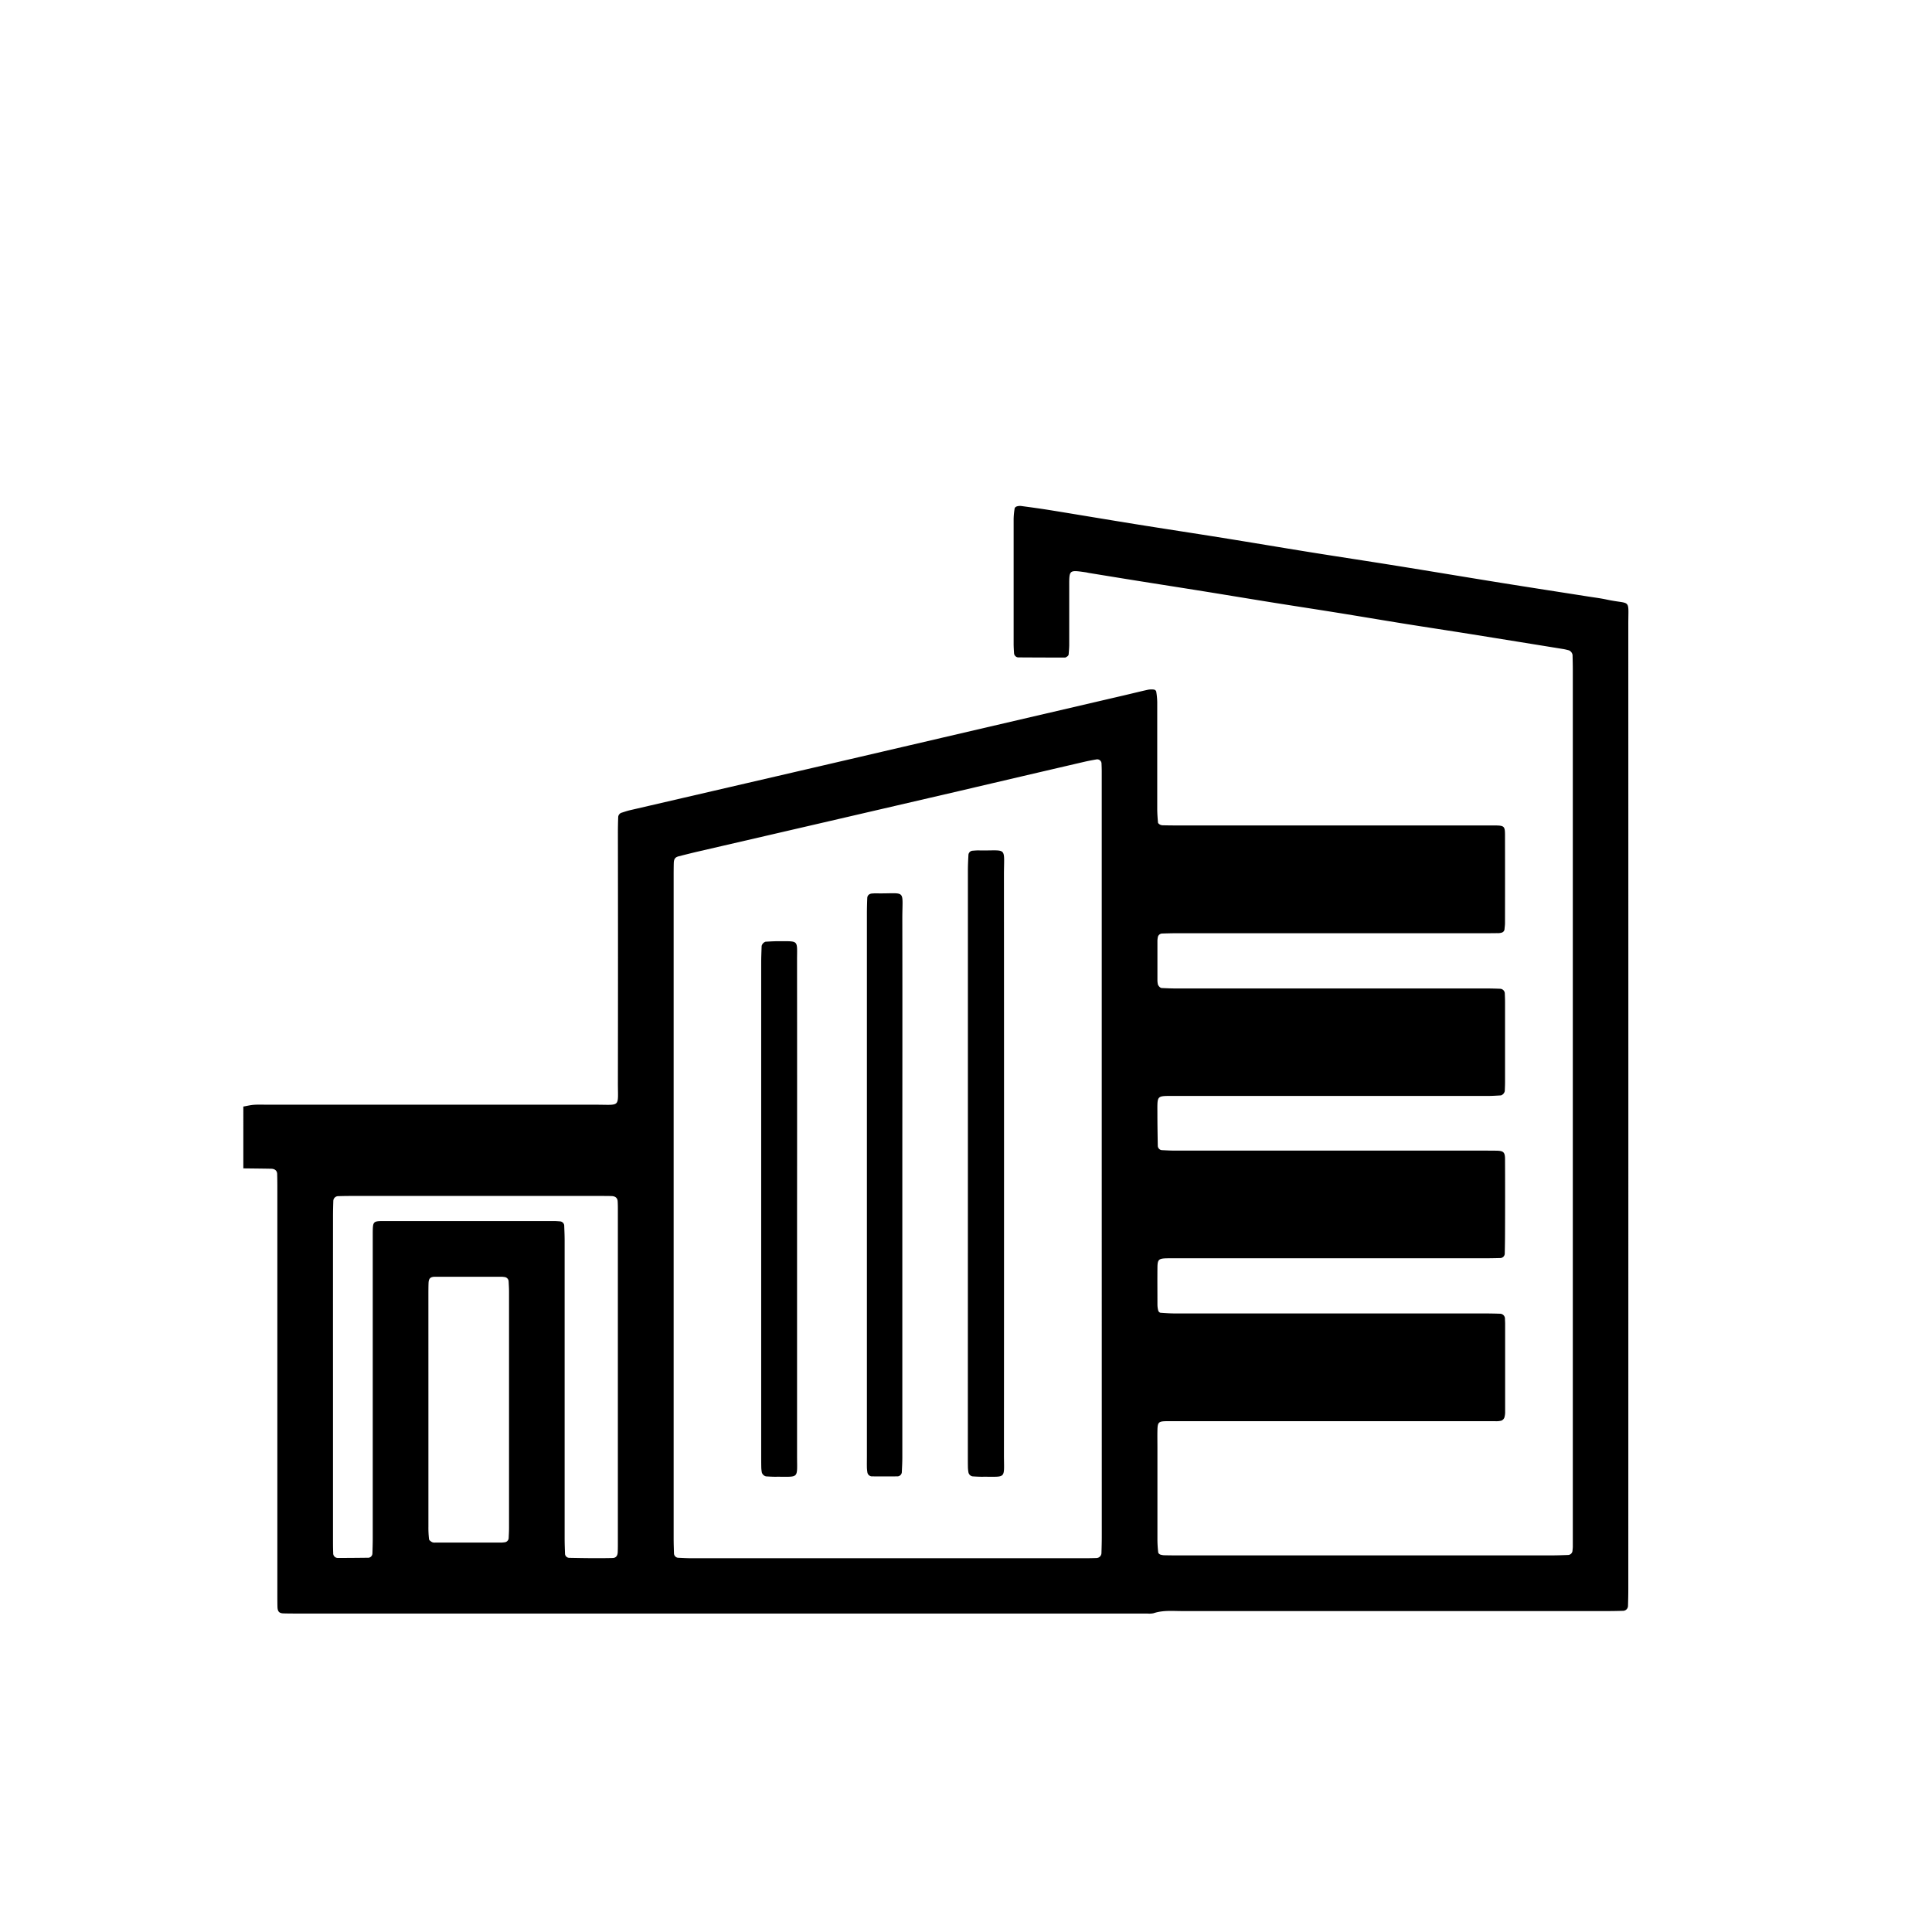 <svg id="Layer_1" data-name="Layer 1" xmlns="http://www.w3.org/2000/svg" viewBox="0 0 1200 1200"><path d="M151.14,687.3c2.2-.37,4.38-.94,6.59-1.09,2.87-.19,5.76-.06,8.64-.06q101.75,0,203.49,0c15.91,0,13.91,2,13.93-13.57q.12-77.74,0-155.5,0-4.8.19-9.59a3,3,0,0,1,2.29-2.75c1.51-.49,3-1,4.58-1.4l92.46-21.42Q534.73,470,586.08,458l112-26.08c5-1.16,9.94-2.41,14.94-3.51a12.14,12.14,0,0,1,3.76-.09,1.87,1.87,0,0,1,1.35,1.1,44.7,44.7,0,0,1,.65,6.62c0,22.07,0,44.15,0,66.23,0,2.87.22,5.74.47,8.6,0,.48.72,1,1.24,1.31a3.87,3.87,0,0,0,1.82.42q4.8.11,9.6.1H920.14c2.88,0,5.76,0,8.64,0,5.49.08,6,.54,6,6q.06,27.35,0,54.71c0,1.27-.22,2.54-.3,3.81a2.42,2.42,0,0,1-1.75,2.05,8.36,8.36,0,0,1-2.84.32c-2.88.05-5.76.05-8.64.05q-95,0-190.06,0c-3.19,0-6.39.1-9.59.2a2.84,2.84,0,0,0-2.49,2.43,17.8,17.8,0,0,0-.21,1.9q0,12.48,0,25a15.55,15.55,0,0,0,.21,1.9c.13,1.08,1.44,2.57,2.43,2.61,2.87.13,5.75.27,8.62.27q56.64,0,113.27,0h79.67c2.87,0,5.75.08,8.63.19a3,3,0,0,1,2.93,3.1c.09,1.91.15,3.83.15,5.75q0,24.48,0,48.95c0,1.92-.09,3.84-.17,5.76a3.62,3.62,0,0,1-2.37,2.67c-2.56.14-5.11.33-7.66.33q-22.56,0-45.12,0H729.78c-11.66.07-10.9-.77-10.9,10.91,0,6.72.13,13.43.24,20.14a2.81,2.81,0,0,0,2.32,2.61c2.87.14,5.74.31,8.62.31q34.55,0,69.11,0h121.9c2.88,0,5.76,0,8.64.05,4.11.09,5.07,1,5.09,5.14q.09,22.56,0,45.11c0,4.48-.07,9-.17,13.43a2.85,2.85,0,0,1-3,3q-4.8.13-9.59.15H733.9c-2.88,0-5.76,0-8.64,0-5.6.08-6.3.66-6.35,5.8-.08,7.68,0,15.36,0,23a15,15,0,0,0,.52,3.77,2,2,0,0,0,1.3,1.25c3.18.25,6.36.44,9.55.44q96,0,192,0c3.2,0,6.4.07,9.59.17a3.09,3.09,0,0,1,2.89,3.14c0,1,.1,1.92.1,2.88q0,27.35,0,54.71a12.2,12.2,0,0,1-.47,3.77,3.36,3.36,0,0,1-1.85,1.9,12.89,12.89,0,0,1-3.79.35c-4.8,0-9.6,0-14.4,0H732.89c-2.88,0-5.76,0-8.63,0-4.67.1-5.27.72-5.36,5.76-.07,3.52,0,7,0,10.56q0,28.79,0,57.59a72.4,72.4,0,0,0,.5,7.64c.06.49.77,1.11,1.32,1.3a9.19,9.19,0,0,0,2.83.42c2.87.07,5.75.08,8.63.08q115.67,0,231.33,0c3.52,0,7-.13,10.54-.26a2.84,2.84,0,0,0,2.62-2.33c.09-1,.22-1.91.23-2.86,0-2.56,0-5.12,0-7.68q0-268.29,0-536.57c0-3.2-.08-6.4-.16-9.6a3.85,3.85,0,0,0-2.24-2.84c-1.24-.32-2.47-.64-3.73-.84q-28.39-4.6-56.81-9.17c-13.89-2.22-27.8-4.31-41.69-6.54s-27.75-4.59-41.64-6.82-27.79-4.34-41.68-6.57-27.76-4.55-41.65-6.78-27.79-4.39-41.68-6.61c-9.79-1.56-19.57-3.17-29.35-4.76-.63-.1-1.25-.29-1.88-.38-10.33-1.45-10.3-1.65-10.28,8.59q0,18.24,0,36.48c0,1.91-.2,3.82-.33,5.73-.07,1.11-1,1.55-1.77,2a1.72,1.72,0,0,1-.94.15q-14.39,0-28.77-.1a2.81,2.81,0,0,1-2.45-2.49c-.12-1.91-.25-3.82-.26-5.74q0-38.86,0-77.75a44.69,44.69,0,0,1,.64-6.61c.06-.46.77-1,1.29-1.18a6.77,6.77,0,0,1,2.79-.26c6,.81,12,1.62,18,2.59,17.67,2.86,35.32,5.85,53,8.69,18,2.89,36,5.61,54,8.5s36,5.94,53.94,8.83,36,5.59,54,8.49c21.77,3.49,43.53,7.15,65.31,10.65,18,2.89,36,5.66,54,8.49,3.79.59,7.61,1.06,11.35,1.87,15.44,3.3,13.45-1.17,13.46,15.56q.06,299.47,0,599c0,3.52-.09,7-.19,10.55a3.1,3.1,0,0,1-3.09,3c-3.52.1-7,.16-10.55.16q-131.5,0-263,0c-6,0-12.14-.65-18.07,1.34a12.73,12.73,0,0,1-3.82.19c-2.24,0-4.48,0-6.72,0H185.76c-3.2,0-6.4,0-9.6-.09-2.8-.07-3.76-1.15-3.83-4.26s-.06-6.4-.06-9.6V739.86c0-3.52,0-7-.11-10.55,0-2.14-1.39-3.34-3.75-3.38-5.75-.11-11.51-.16-17.27-.23Zm533.17,32.79V495.55c0-5.44,0-10.88,0-16.32,0-1.59-.06-3.19-.13-4.79a2.68,2.68,0,0,0-3.08-2.77c-2.51.45-5,.9-7.52,1.48q-38.75,9-77.47,18.09Q515.35,510,434.58,528.67c-4.36,1-8.7,2.09-13,3.19-2.22.57-3,1.66-3.09,4.18-.08,3.2-.08,6.4-.08,9.59v239.9q0,84.93,0,169.85c0,3.2.11,6.39.21,9.59a2.85,2.85,0,0,0,2.36,2.58c2.87.14,5.74.3,8.61.3q121.86,0,243.74,0,3.83,0,7.67-.12a3.19,3.19,0,0,0,3.13-3c.11-3.51.21-7,.21-10.54Q684.33,837.17,684.31,720.09ZM206.82,855.22q0,50.37,0,100.73c0,2.88,0,5.75.13,8.63a2.88,2.88,0,0,0,2.91,3.1c6.38,0,12.76-.06,19.14-.14a2.77,2.77,0,0,0,2.32-2.6c.1-3.19.2-6.39.2-9.58q0-91.14,0-182.27c0-2.55,0-5.11,0-7.67.09-6.77.23-7,7-7q52.76,0,105.52,0c1.28,0,2.55.11,3.82.2a2.83,2.83,0,0,1,2.57,2.35c.12,3.19.27,6.39.27,9.58q0,92.56,0,185.14c0,3.19.13,6.39.24,9.58a2.73,2.73,0,0,0,2.56,2.34c5.11.1,10.22.19,15.34.21,3.83,0,7.67,0,11.5-.1,2.18,0,3.26-1.3,3.35-3.72.06-1.6.08-3.2.08-4.8V752c0-1.91,0-3.83-.12-5.75-.08-2.1-1.4-3.28-3.75-3.35s-4.48-.07-6.72-.07H217.83q-3.84,0-7.67.13a3.05,3.05,0,0,0-3.14,2.9c-.11,3.19-.19,6.38-.19,9.58Q206.8,805.34,206.82,855.22Zm59.27,20.36q0,36.4,0,72.82a60.81,60.81,0,0,0,.39,7.64c.09.68,1.14,1.36,1.88,1.81a3.85,3.85,0,0,0,1.88.27q20.6,0,41.2,0c.64,0,1.27-.11,1.91-.17a2.83,2.83,0,0,0,2.58-2.33c.11-2.23.24-4.46.24-6.69q0-73.32,0-146.62c0-2.23-.14-4.46-.26-6.69a2.89,2.89,0,0,0-2.49-2.43c-.64-.06-1.27-.18-1.91-.18q-20.59,0-41.2,0c-3,0-4.05,1.06-4.14,4-.09,2.55-.09,5.11-.09,7.66Z"/><path d="M601.18,721.76q0-90.66,0-181.31c0-3.19.17-6.38.34-9.56A2.79,2.79,0,0,1,604,528.4c1.28-.1,2.55-.22,3.83-.2,18.32.36,15.72-3,15.74,15.52q.1,179.87,0,359.73c0,15.73,1.91,13.63-13.73,13.79-1.91,0-3.83-.12-5.74-.24a3.13,3.13,0,0,1-2.58-2.46,25.1,25.1,0,0,1-.32-2.85c-.06-2.87-.05-5.75-.05-8.63Z"/><path d="M560.45,735.24q0,84.89,0,169.77c0,3.18-.17,6.37-.32,9.56a2.85,2.85,0,0,1-2.54,2.43q-8.13.06-16.27,0a3,3,0,0,1-2.57-2.45,27.07,27.07,0,0,1-.3-2.84c-.05-2.56,0-5.11,0-7.67q0-168.33,0-336.65c0-3.19.09-6.38.22-9.58.06-1.72,1.27-2.75,3.15-2.85.64,0,1.28-.11,1.92-.09,19.74.43,16.66-3.54,16.71,16.37C560.55,625.91,560.45,680.58,560.45,735.24Z"/><path d="M495.07,751.75q0,76.25,0,152.49c0,14.81,1.63,12.86-13.56,13-1.91,0-3.83-.12-5.74-.24a3.55,3.55,0,0,1-2.6-2.49,24.68,24.68,0,0,1-.32-2.84c-.06-2.56-.06-5.11-.06-7.67q0-153,0-305.92c0-3.51.16-7,.28-10.54a3.73,3.73,0,0,1,2.46-2.63c2.55-.13,5.1-.31,7.65-.3,13.33.06,11.87-1.09,11.88,11.78Q495.13,674.08,495.07,751.75Z"/></svg>